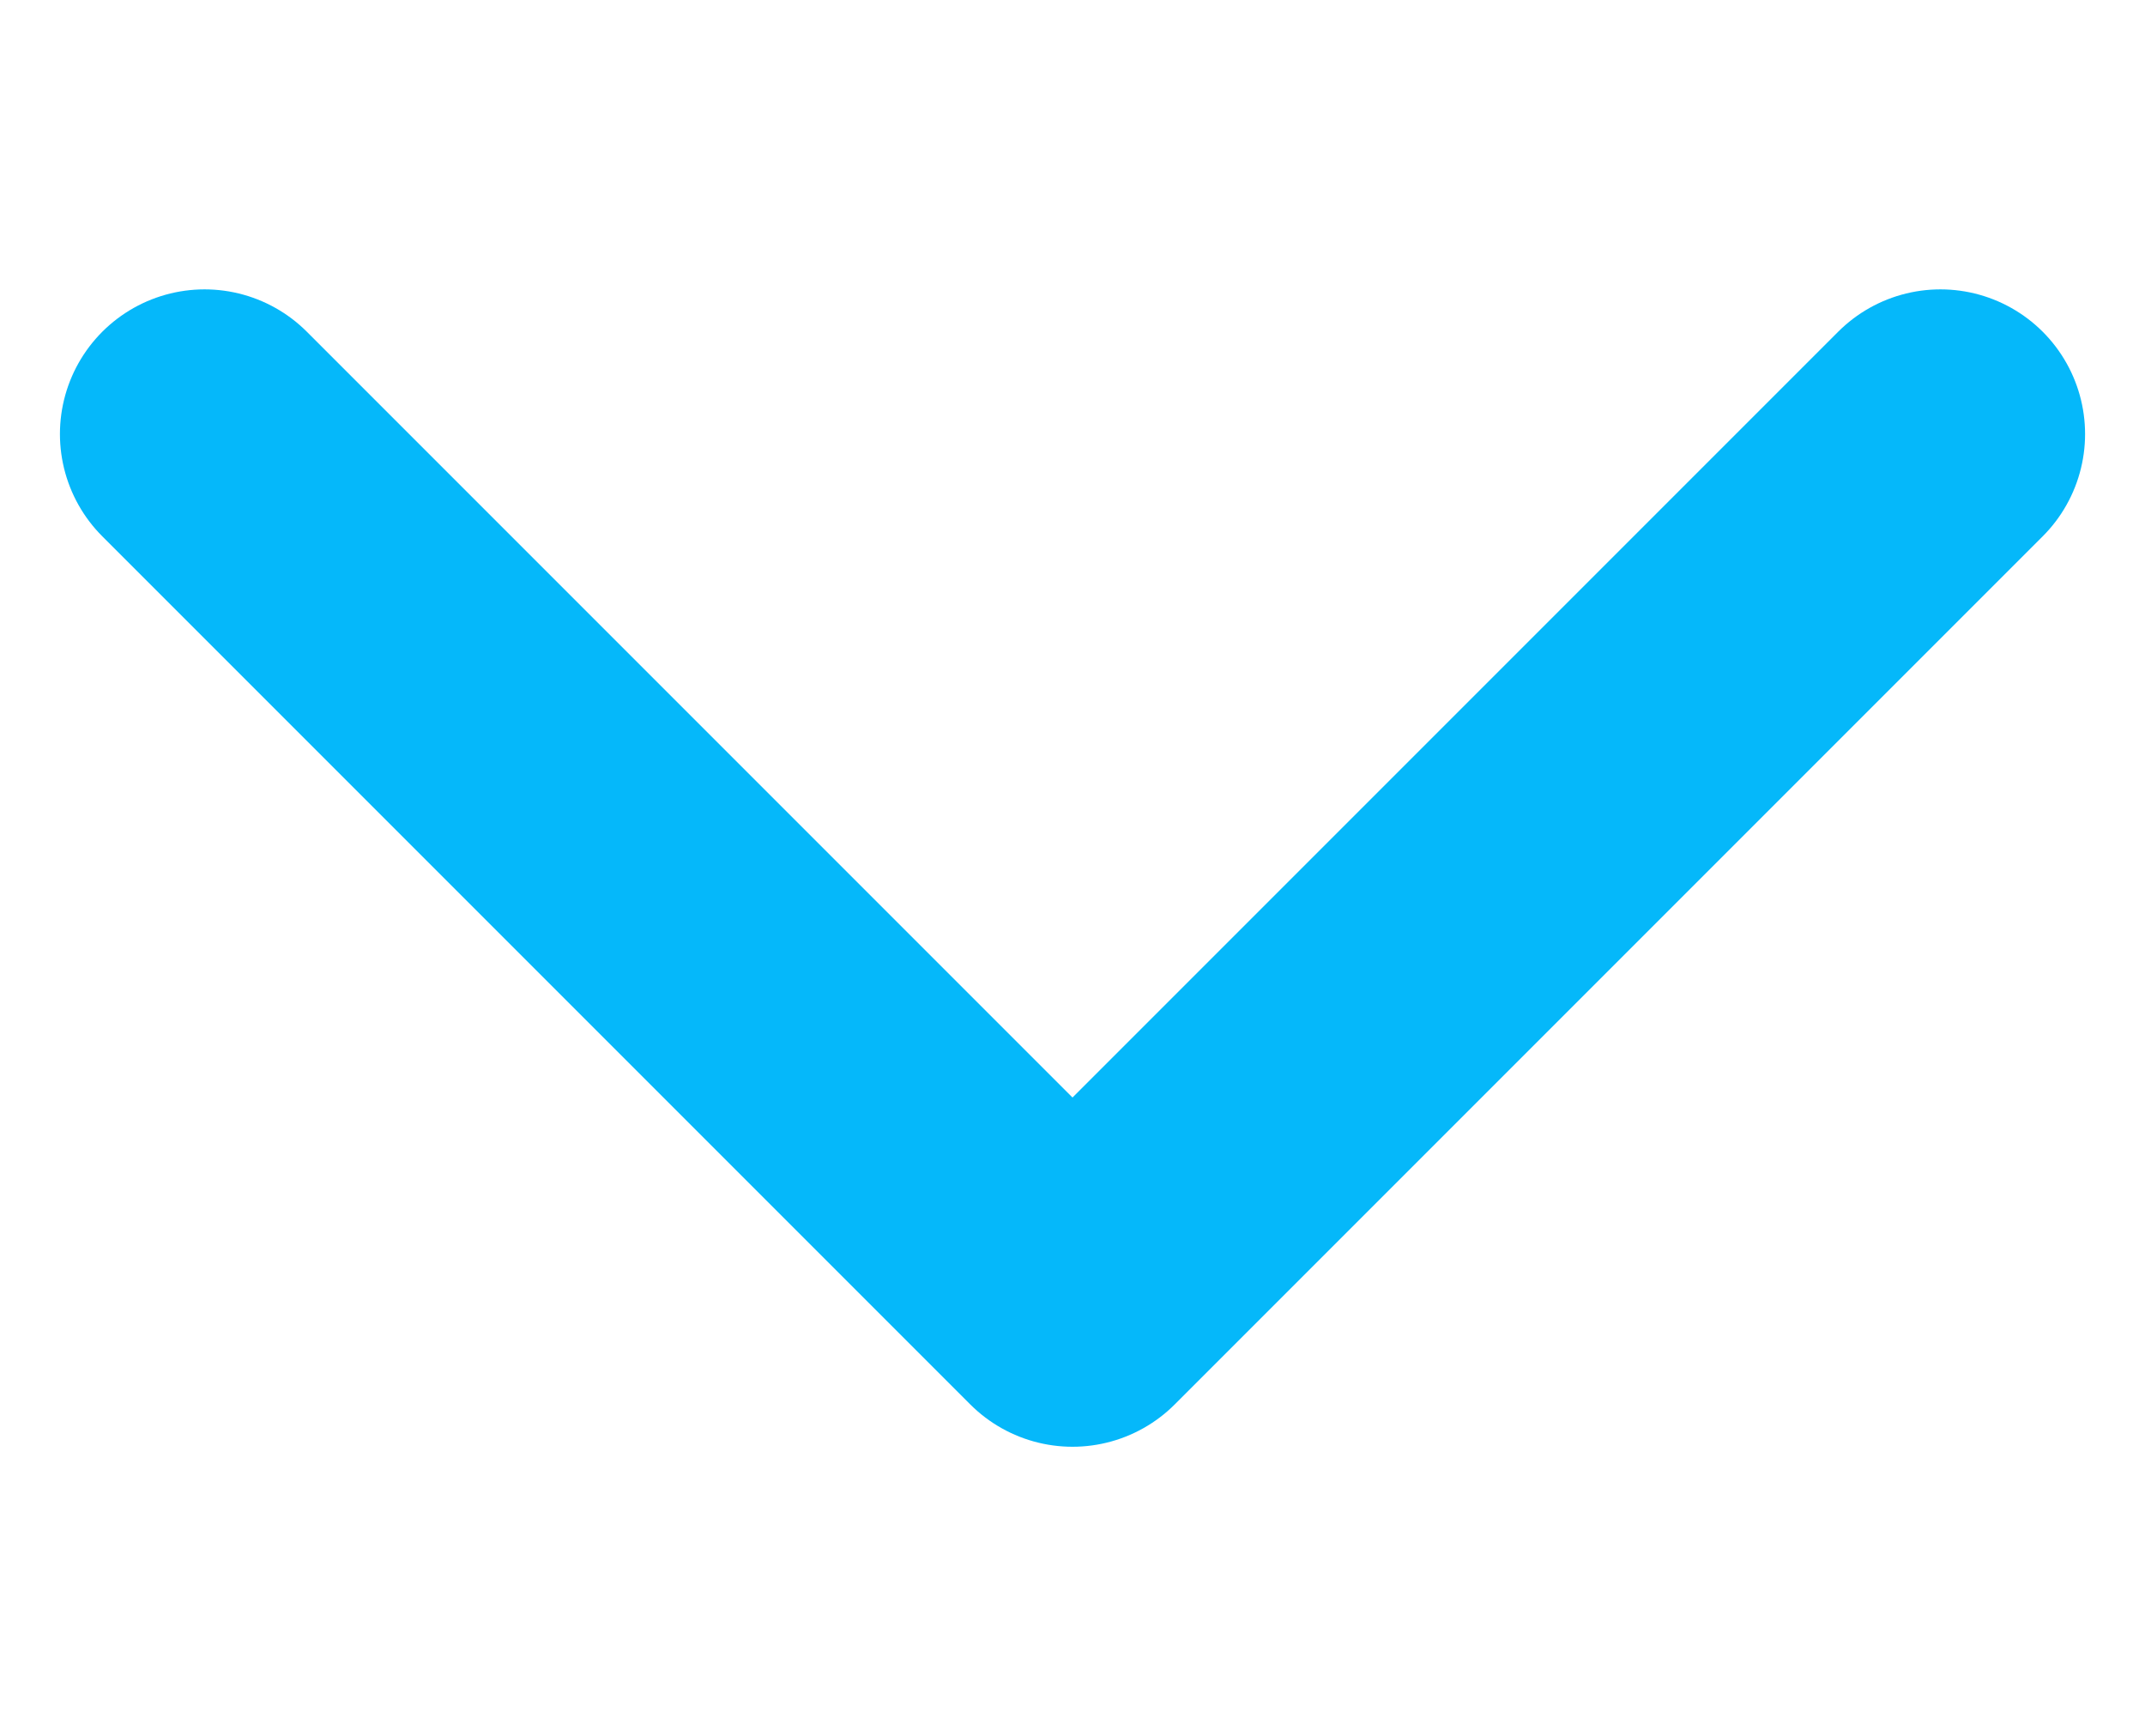 <svg xmlns="http://www.w3.org/2000/svg" width="24.714" height="20" viewBox="0 0 24.714 20">
  <g id="Icon" transform="translate(2.357)">
    <rect id="Area" width="20" height="20" fill="#fcfcfc" opacity="0"/>
    <g id="Icon-2" data-name="Icon" transform="translate(1.29 2.499)">
      <path id="_554d6ee5-8630-497f-84ca-a9d9e6171d78" data-name="554d6ee5-8630-497f-84ca-a9d9e6171d78" d="M10,15,20,25,30,15" transform="translate(-11.29 -12.499)" fill="none" stroke="#05b8fa" stroke-linecap="round" stroke-linejoin="round" stroke-width="3.333"/>
    </g>
  </g>
</svg>
